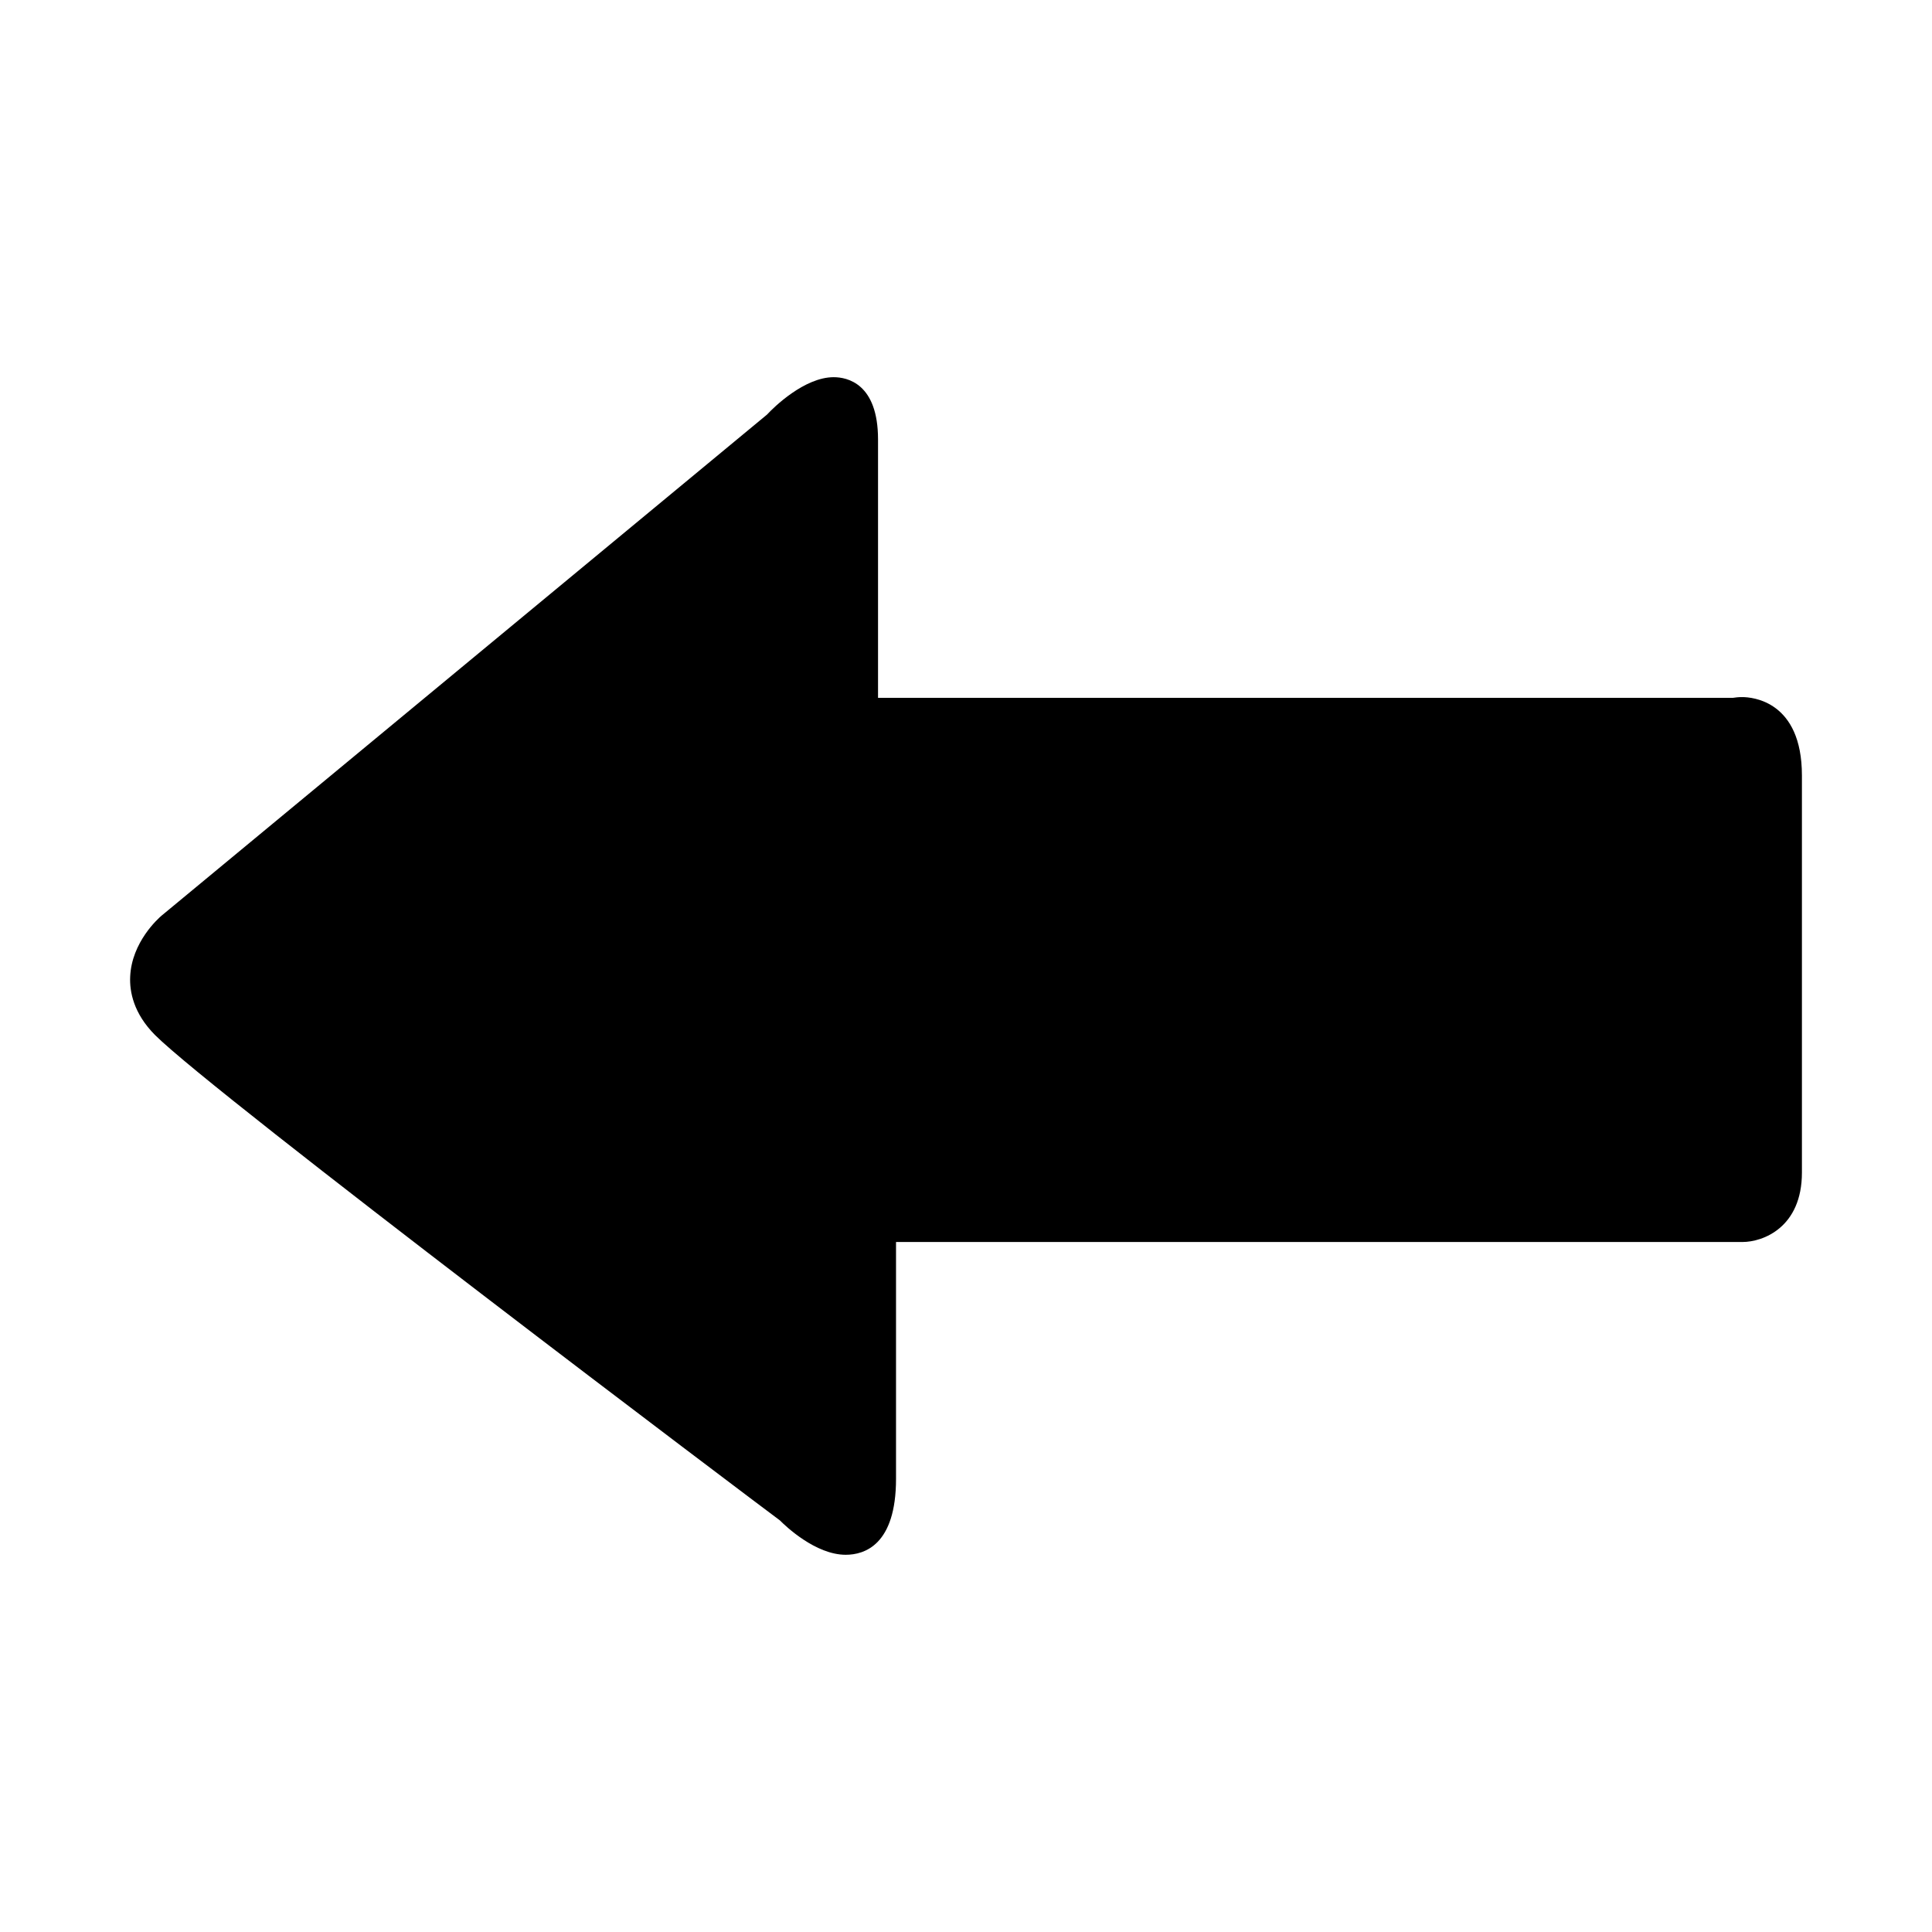 <?xml version="1.0" encoding="utf-8"?>
<!-- Generator: Adobe Illustrator 15.0.0, SVG Export Plug-In . SVG Version: 6.00 Build 0)  -->
<!DOCTYPE svg PUBLIC "-//W3C//DTD SVG 1.1//EN" "http://www.w3.org/Graphics/SVG/1.1/DTD/svg11.dtd">
<svg version="1.1" id="Layer_1" xmlns="http://www.w3.org/2000/svg" xmlns:xlink="http://www.w3.org/1999/xlink" x="0px" y="0px"
	 width="64px" height="64px" viewBox="0 0 64 64" enable-background="new 0 0 64 64" xml:space="preserve">
<g>
	<g>
		<g>
			<path d="M28.016,51.504c-0.998,0-1.992-0.948-2.181-1.139C25.153,49.862,7.119,36.267,5.137,34.288
				c-0.719-0.722-0.846-1.446-0.825-1.928c0.047-1.153,0.938-1.941,1.039-2.027l20.058-16.6c0.22-0.24,1.239-1.238,2.208-1.238
				c0.442,0,1.469,0.202,1.469,2.064v8.558h28.318c0.079-0.013,0.184-0.025,0.309-0.025c0.33,0,1.978,0.126,1.978,2.598v13.152
				c0,1.819-1.289,2.301-1.971,2.301H29.682v7.844C29.682,51.178,28.638,51.504,28.016,51.504z M28.016,49.919v0.792V49.919
				L28.016,49.919z"/>
		</g>
	</g>
</g>
</svg>
